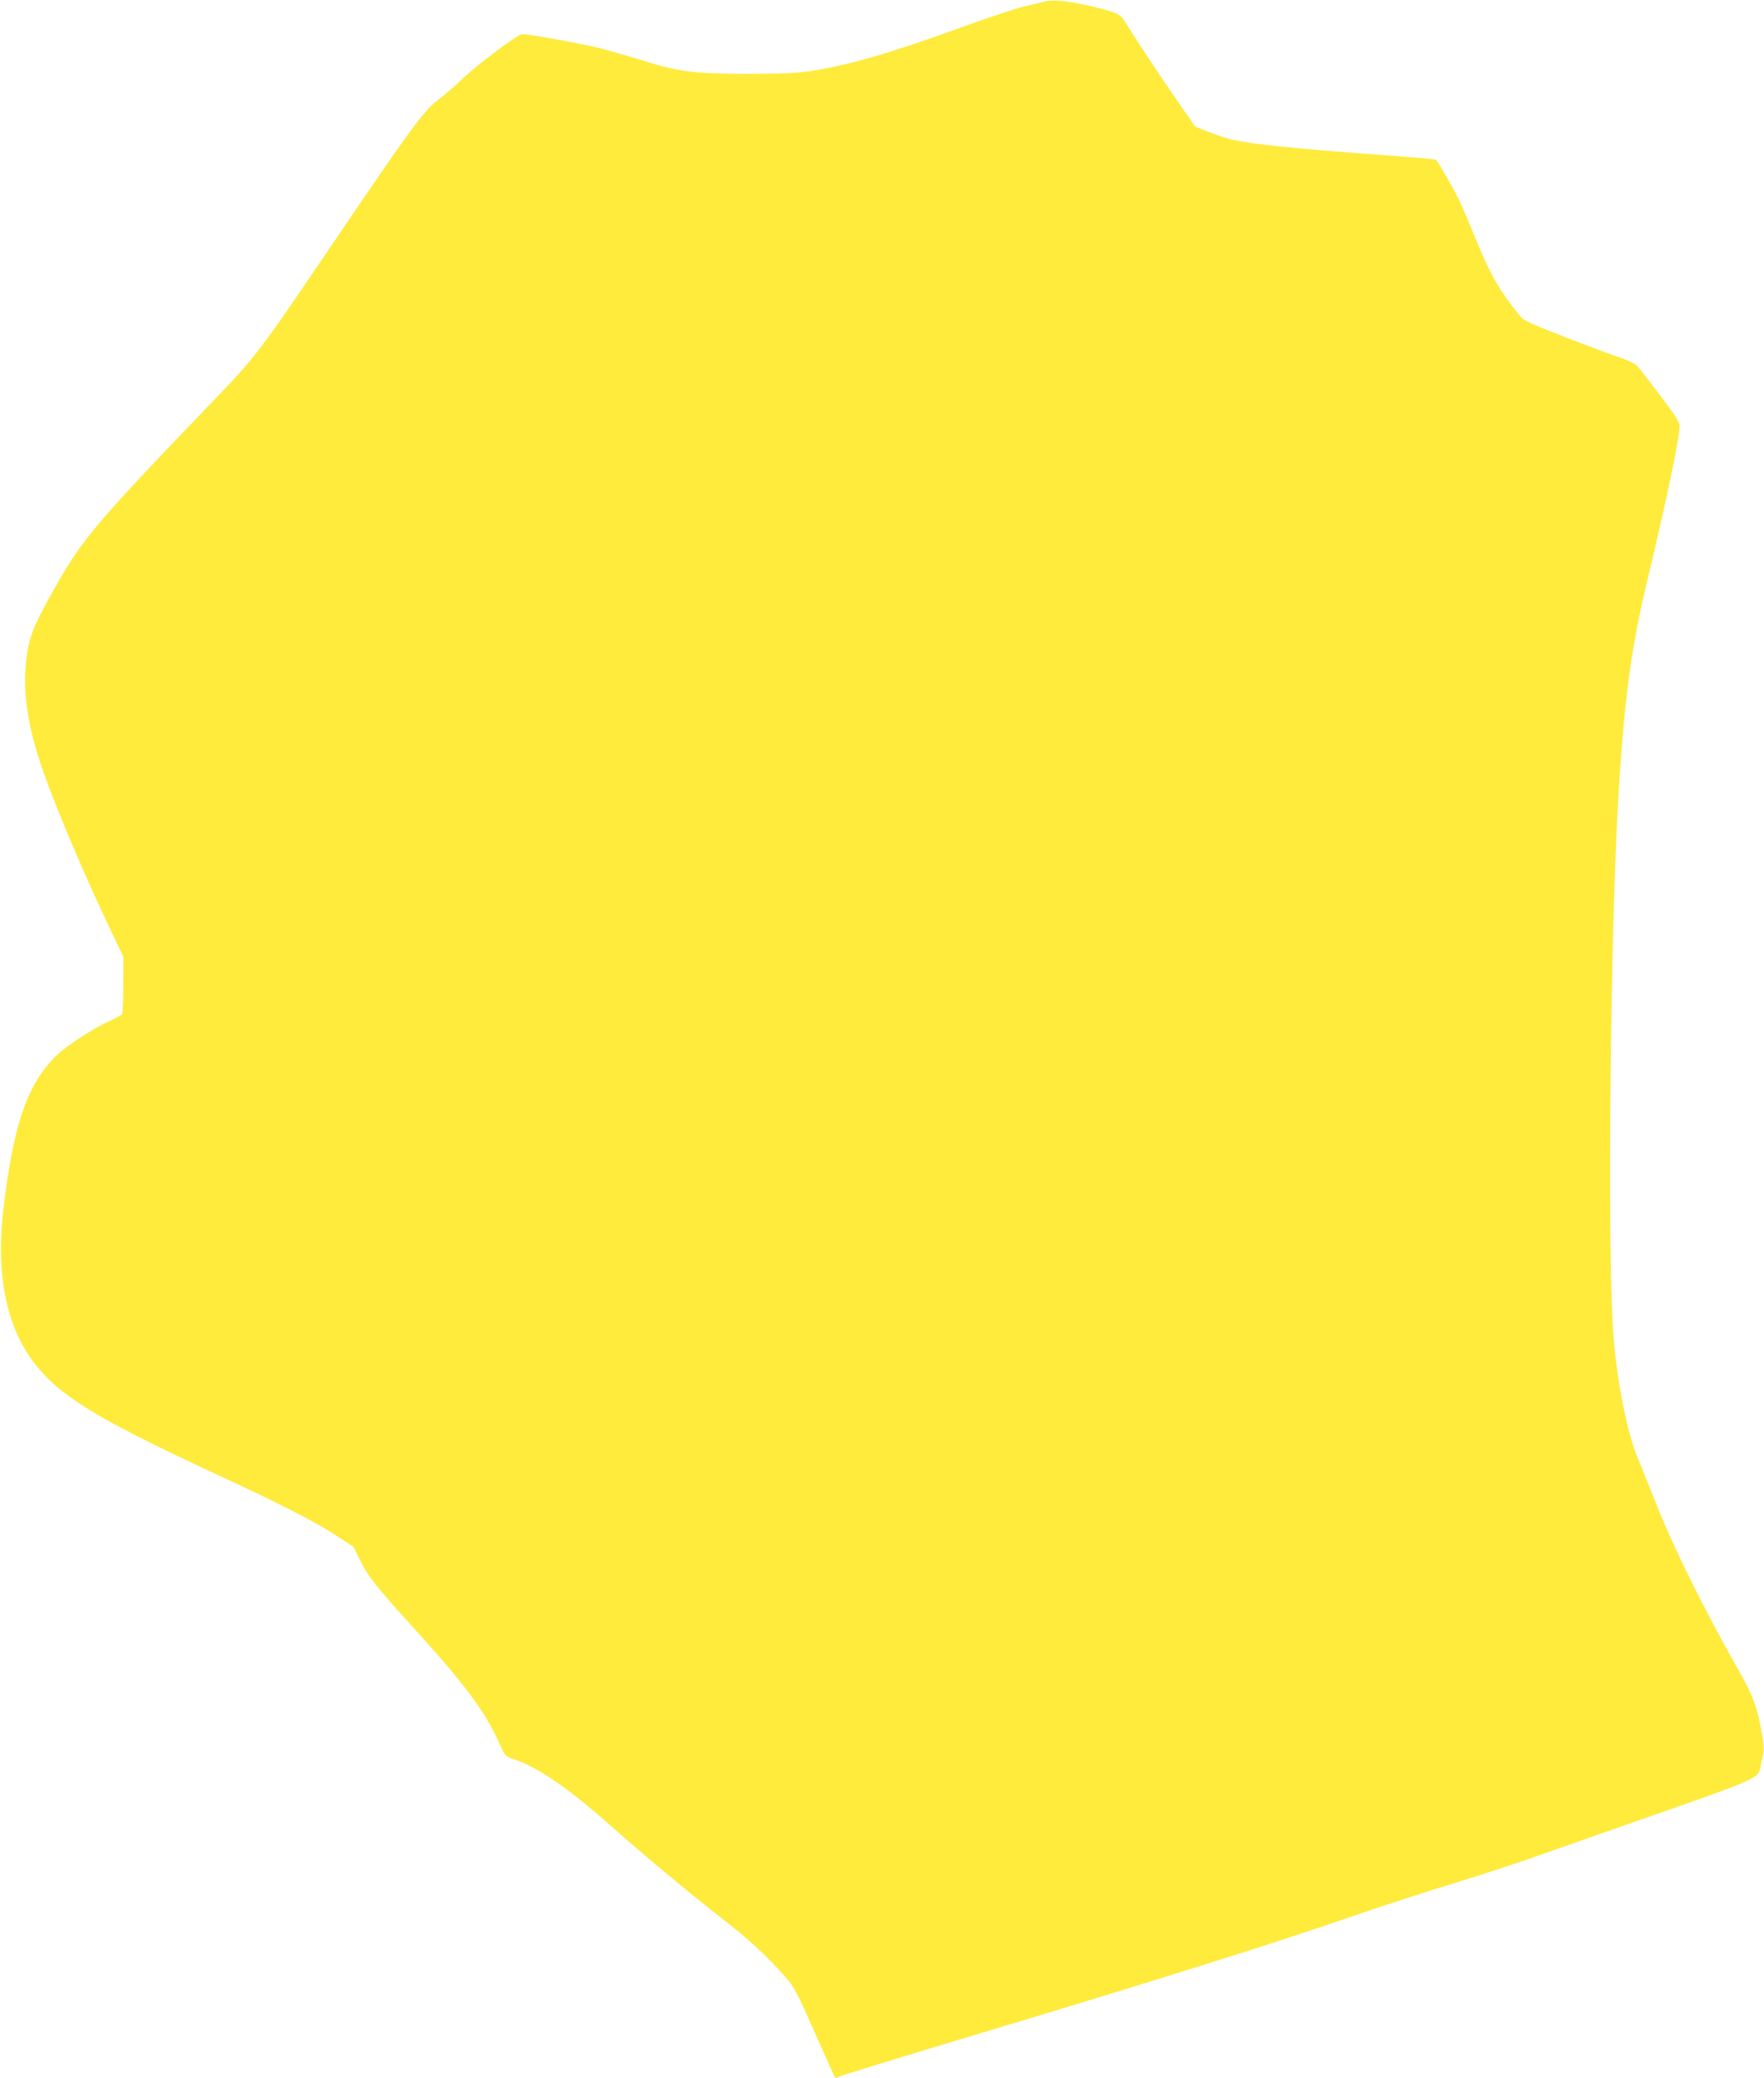 <?xml version="1.0" standalone="no"?>
<!DOCTYPE svg PUBLIC "-//W3C//DTD SVG 20010904//EN"
 "http://www.w3.org/TR/2001/REC-SVG-20010904/DTD/svg10.dtd">
<svg version="1.0" xmlns="http://www.w3.org/2000/svg"
 width="1087pt" height="1280pt" viewBox="0 0 1087 1280"
 preserveAspectRatio="xMidYMid meet">
<g transform="translate(0,1280) scale(0.1,-0.1)"
fill="#ffeb3b" stroke="none">
<path d="M6435 12790 c-16 -5 -71 -18 -121 -29 -50 -12 -202 -62 -338 -111
-490 -178 -731 -248 -976 -287 -91 -14 -174 -18 -390 -18 -327 0 -429 13 -649
82 -80 25 -196 58 -256 74 -104 27 -445 89 -487 89 -27 0 -275 -186 -373 -280
-44 -42 -105 -95 -136 -118 -99 -74 -163 -162 -689 -937 -433 -639 -442 -650
-740 -960 -690 -718 -775 -818 -947 -1125 -135 -240 -156 -296 -173 -454 -21
-193 16 -418 115 -692 91 -252 257 -641 409 -958 l76 -159 0 -171 c0 -94 -4
-176 -8 -183 -4 -6 -33 -23 -65 -37 -107 -47 -279 -158 -341 -220 -177 -175
-261 -416 -323 -926 -50 -407 12 -732 181 -957 158 -210 385 -349 1128 -694
377 -174 612 -294 740 -378 l106 -69 41 -84 c50 -100 101 -165 336 -423 304
-334 432 -505 516 -691 42 -93 42 -94 93 -110 153 -50 347 -185 626 -434 165
-147 489 -417 669 -556 153 -117 271 -227 383 -355 51 -58 71 -96 179 -340 67
-151 123 -276 126 -279 2 -2 12 1 21 7 10 6 306 97 657 203 1250 375 2042 623
2535 795 151 52 415 138 586 190 171 52 439 140 595 196 156 55 385 136 509
179 754 262 784 275 795 333 3 18 11 51 17 75 11 44 8 81 -16 202 -25 121 -52
189 -127 321 -222 392 -402 755 -514 1037 -42 106 -92 229 -111 275 -68 158
-136 505 -154 792 -35 540 -17 2395 30 3240 35 618 79 954 176 1358 125 524
204 899 204 974 0 22 -30 69 -121 188 -66 88 -130 170 -141 182 -12 12 -57 34
-102 49 -45 15 -196 71 -336 125 -199 77 -260 104 -278 126 -134 163 -190 262
-291 510 -38 94 -79 190 -91 214 -42 82 -132 239 -142 245 -5 3 -125 14 -266
24 -612 45 -851 69 -997 101 -27 7 -88 27 -135 45 l-85 34 -106 153 c-98 140
-254 375 -325 490 -33 53 -46 59 -229 103 -121 28 -223 38 -270 24z"/>
</g>
</svg>

